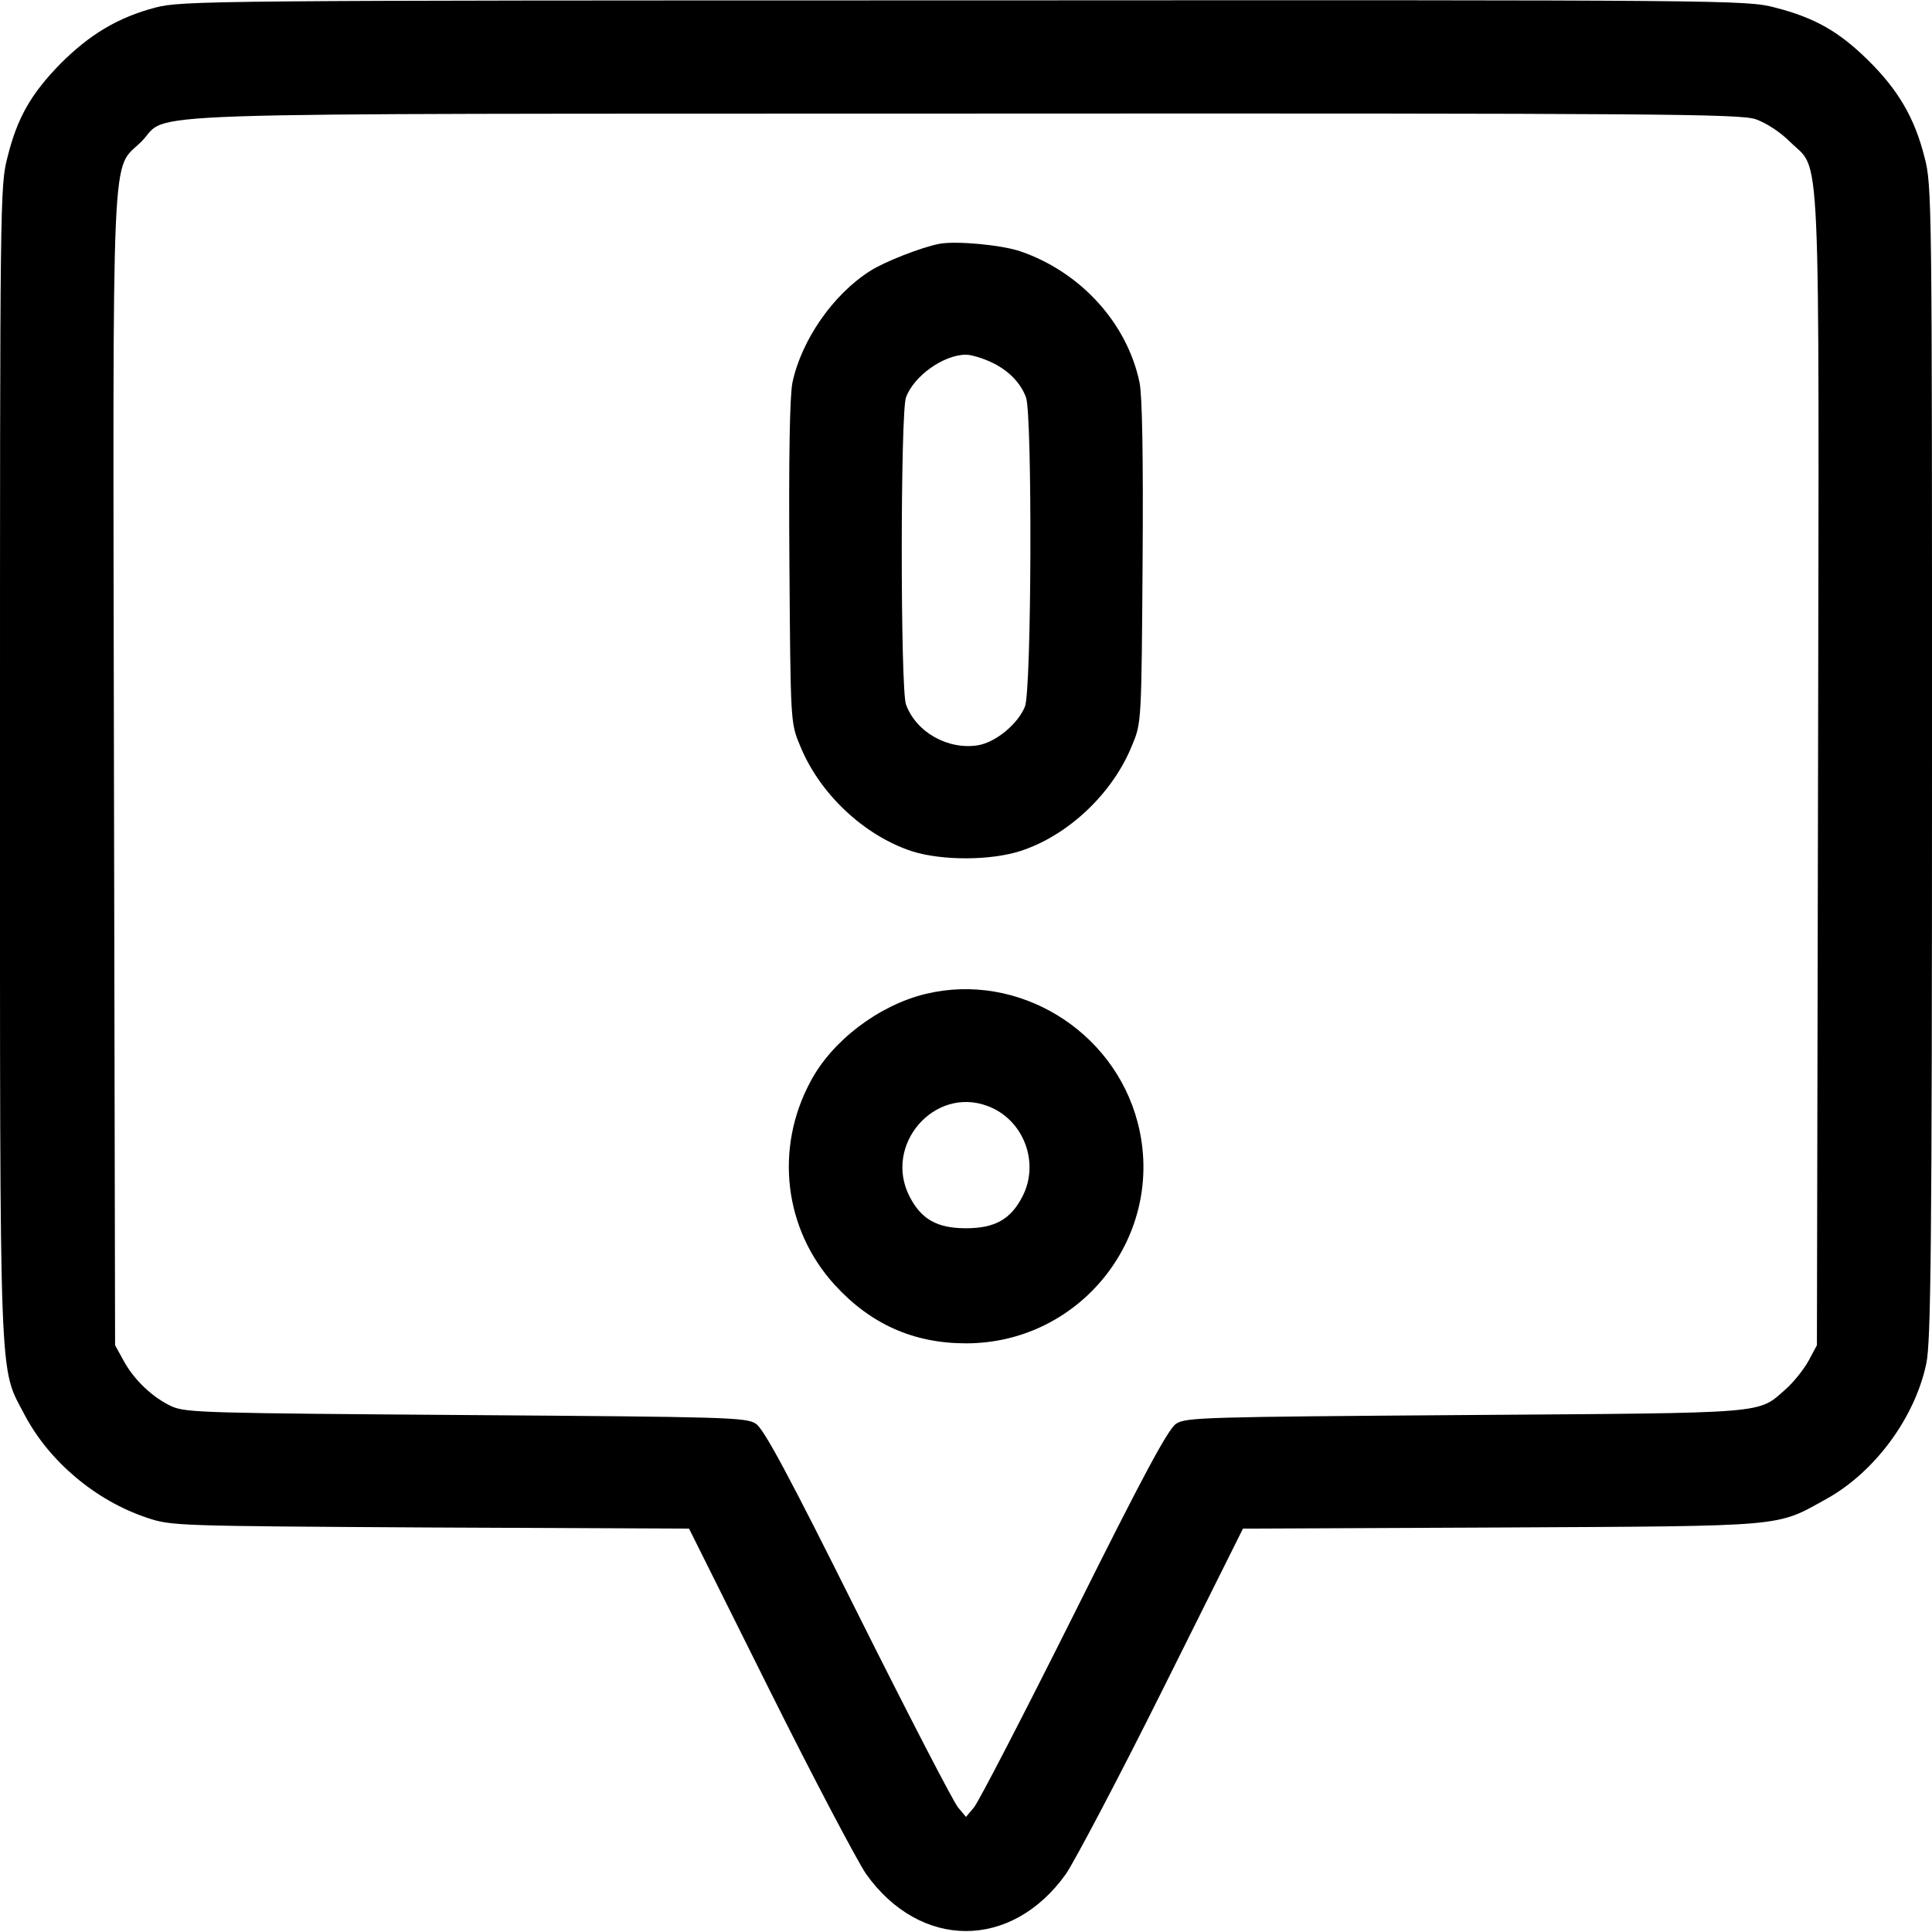 <?xml version="1.0" standalone="no"?>
<!DOCTYPE svg PUBLIC "-//W3C//DTD SVG 20010904//EN"
 "http://www.w3.org/TR/2001/REC-SVG-20010904/DTD/svg10.dtd">
<svg version="1.0" xmlns="http://www.w3.org/2000/svg"
 width="512pt" height="512pt" viewBox="0 0 512 512"
 preserveAspectRatio="xMidYMid meet">

<g transform="translate(0,512) scale(0.1,-0.1)"
fill="#000000" stroke="none">
<path d="M412 5100 c-99 -26 -174 -71 -252 -149 -77 -79 -114 -142 -140 -247
-20 -75 -20 -115 -20 -1603 0 -1688 -3 -1600 65 -1730 65 -124 189 -228 324
-273 65 -22 77 -22 751 -26 l686 -3 213 -427 c117 -235 233 -454 256 -488 144
-202 386 -202 530 0 23 34 139 253 256 488 l213 427 686 3 c762 4 725 1 859
75 129 71 236 216 266 360 12 57 15 308 15 1594 0 1490 0 1528 -20 1603 -26
103 -69 177 -149 256 -78 77 -142 113 -247 140 -76 20 -117 20 -2148 19 -2010
0 -2073 -1 -2144 -19z m4241 -296 c28 -10 65 -34 91 -60 82 -82 77 50 74
-1664 l-3 -1525 -22 -41 c-12 -22 -39 -56 -59 -74 -78 -68 -32 -64 -849 -70
-689 -5 -743 -6 -768 -23 -21 -13 -88 -138 -271 -505 -134 -268 -253 -498
-265 -512 l-21 -25 -21 25 c-12 14 -131 244 -265 512 -183 367 -250 492 -271
505 -25 17 -79 18 -768 23 -685 5 -743 6 -780 23 -50 23 -100 70 -128 122
l-22 40 -3 1525 c-3 1714 -8 1584 73 1665 79 80 -112 73 2181 74 1856 1 2055
-1 2097 -15z"/>
<path d="M2490 4474 c-47 -9 -145 -47 -184 -72 -98 -62 -182 -183 -206 -296
-7 -36 -10 -193 -8 -478 3 -417 3 -424 27 -481 51 -129 170 -241 298 -283 79
-25 208 -25 288 1 126 41 245 153 296 282 24 57 24 64 27 481 2 285 -1 442 -8
478 -33 158 -156 293 -316 348 -50 17 -169 28 -214 20z m135 -313 c46 -21 79
-54 94 -94 17 -45 15 -779 -3 -820 -19 -46 -77 -94 -124 -102 -79 -13 -164 34
-191 108 -15 39 -15 775 0 814 21 57 100 113 159 113 14 0 43 -9 65 -19z"/>
<path d="M2453 2486 c-124 -30 -248 -124 -305 -232 -96 -178 -70 -392 64 -539
95 -104 209 -155 348 -155 307 0 532 289 455 585 -64 246 -318 400 -562 341z
m164 -297 c95 -35 139 -149 93 -239 -31 -61 -73 -85 -150 -85 -77 0 -119 24
-150 85 -69 136 66 292 207 239z"/>
</g>
</svg>
